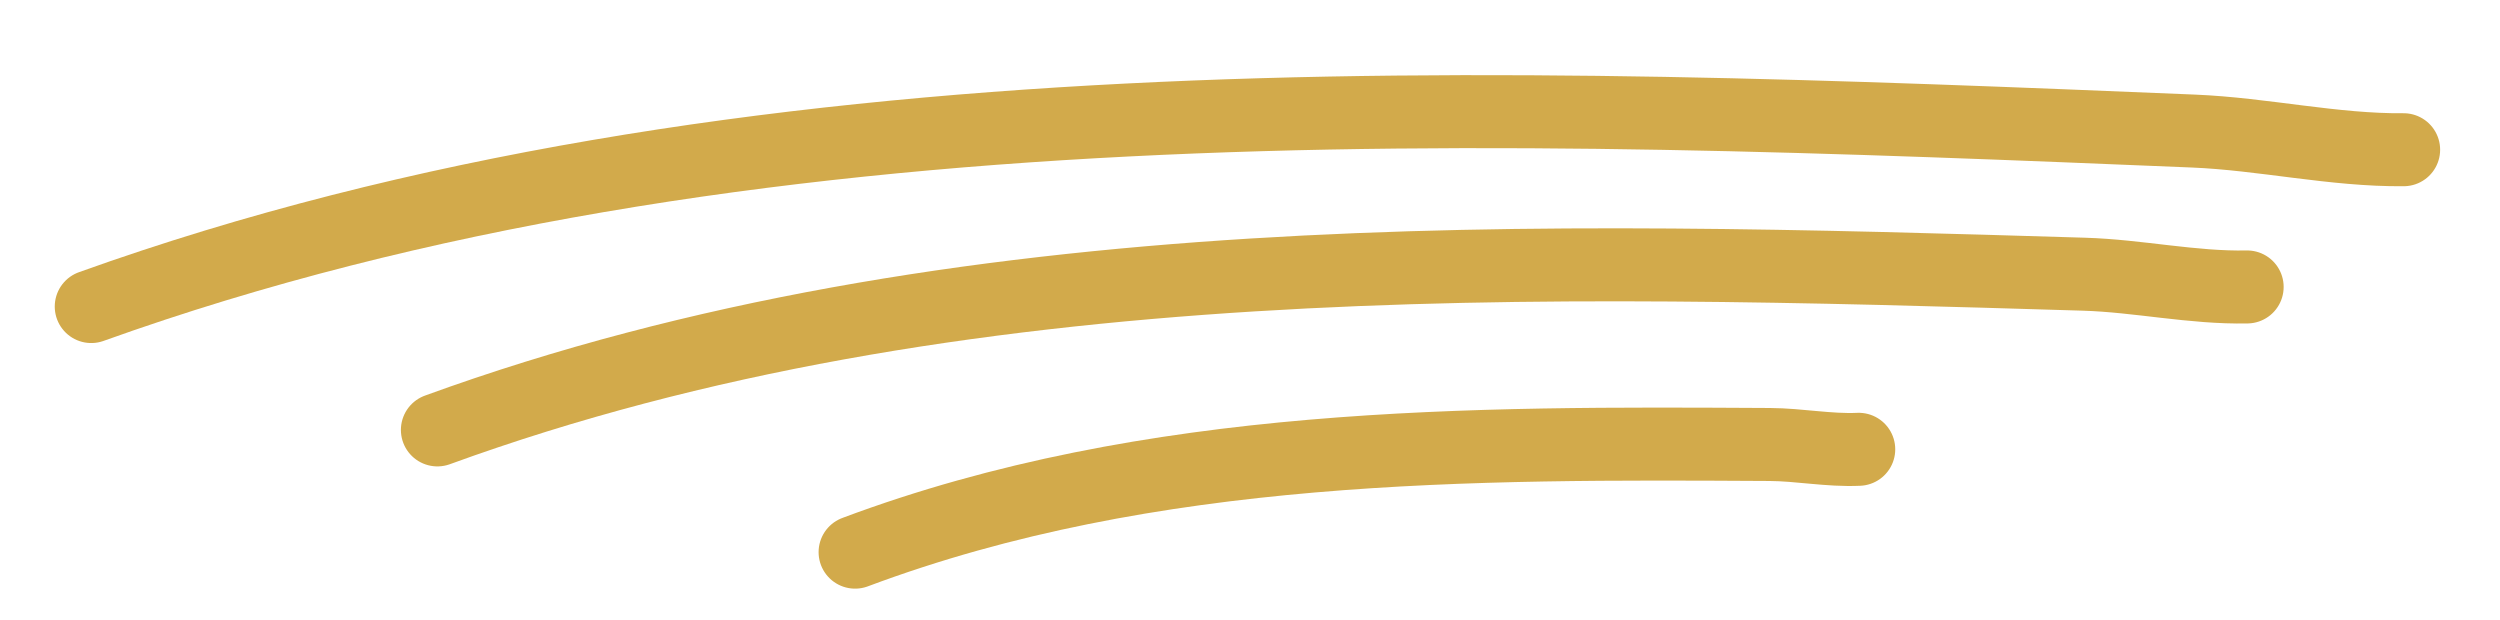 <svg width="137" height="34" viewBox="0 0 137 34" fill="none" xmlns="http://www.w3.org/2000/svg">
<g clip-path="url(#clip0_933_691)">
<path d="M131.719 8.205C127.904 8.243 124.037 7.34 120.199 7.182C82.118 5.61 40.862 3.935 5 16.799" stroke="#D2AA4B" stroke-width="4" stroke-linecap="round"/>
<path d="M123.144 15.725C120.167 15.787 117.186 15.116 114.199 15.026C84.561 14.132 52.45 13.185 23.969 23.559" stroke="#D2AA4B" stroke-width="4" stroke-linecap="round"/>
<path d="M101.859 24.622C100.218 24.696 98.613 24.367 96.974 24.358C80.709 24.266 63.087 24.178 46.859 30.258" stroke="#D2AA4B" stroke-width="4" stroke-linecap="round"/>
</g>
<defs>
<clipPath id="clip0_933_691">
<rect width="137" height="34" fill="white"/>
</clipPath>
</defs>
</svg>
